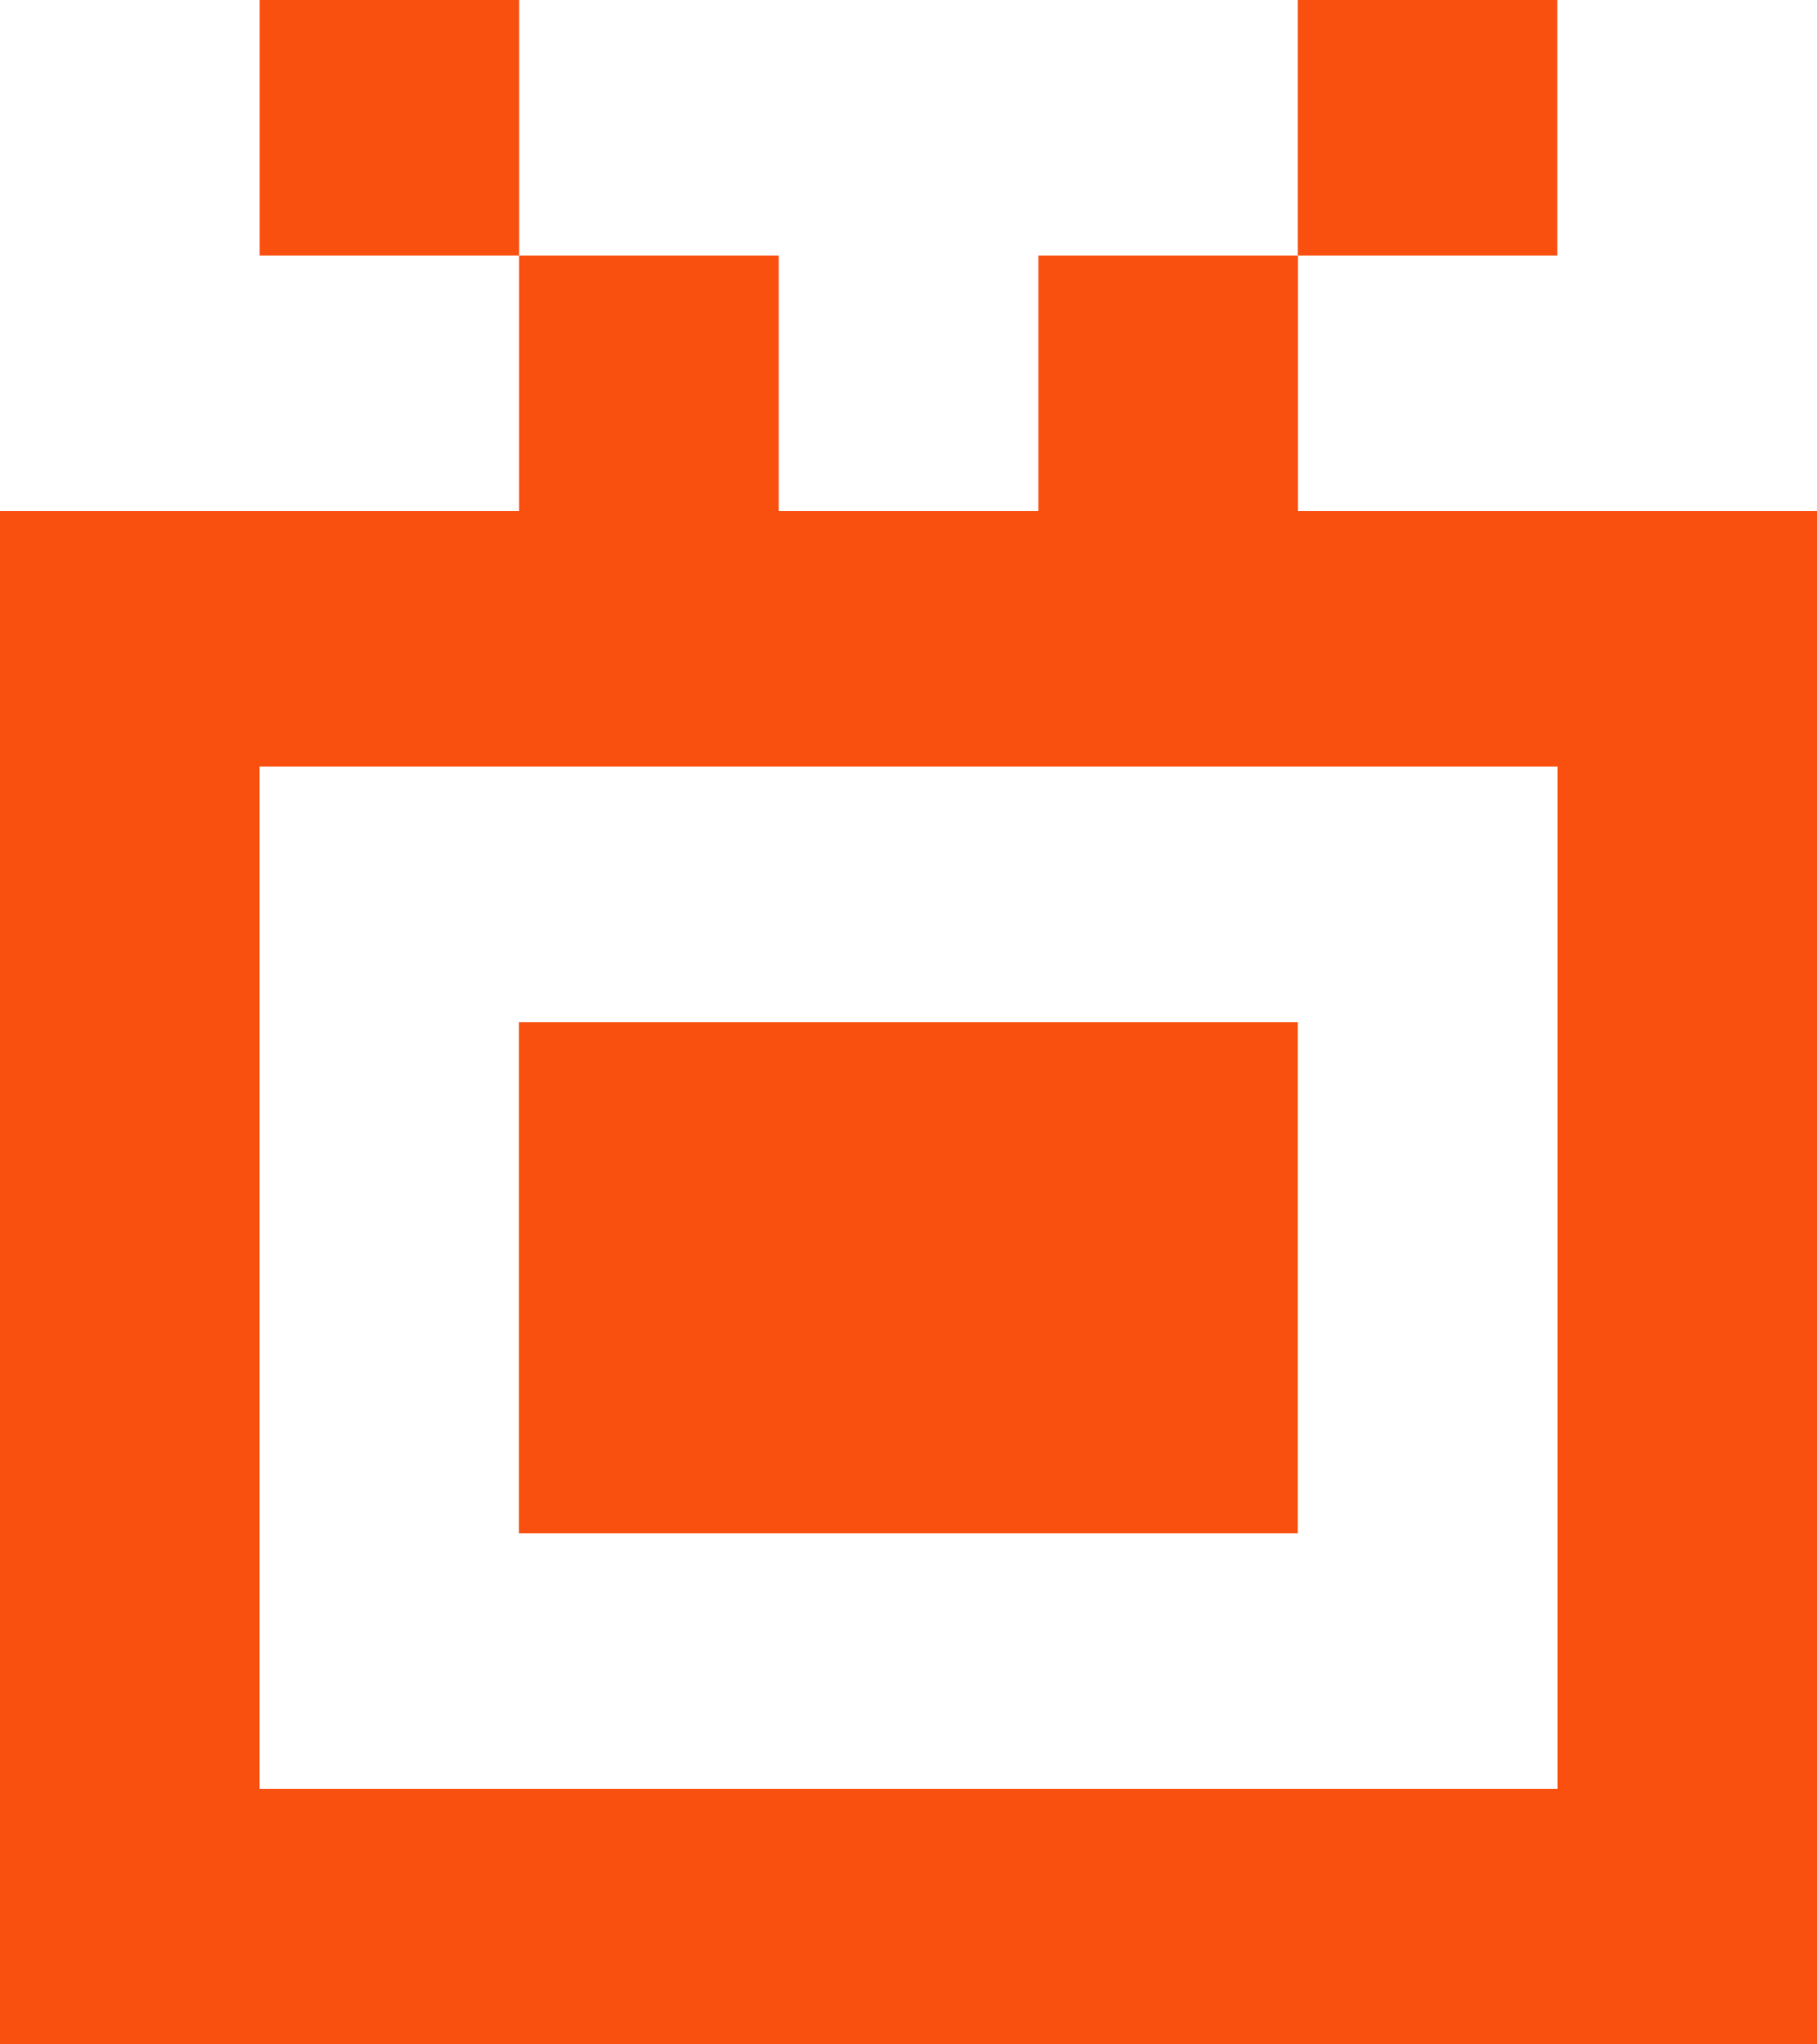 <svg width="24" height="27" viewBox="0 0 24 27" fill="none" xmlns="http://www.w3.org/2000/svg">
<g clip-path="url(#clip0_503_27968)">
<path d="M24 6.749H17.143V3.375H13.715V6.749H10.286V3.375H6.857V6.749H0V27H24L24 6.75L24 6.749ZM20.572 23.625H3.429V10.124H20.572V23.625Z" fill="#FA500F"/>
<path d="M17.141 13.5H6.855V20.25H17.141V13.5Z" fill="#FA500F"/>
<path d="M6.858 0H3.43V3.375H6.858V0Z" fill="#FA500F"/>
<path d="M20.569 0H17.141L17.141 3.375H20.569V0Z" fill="#FA500F"/>
</g>
<defs>
<clipPath id="clip0_503_27968">
<rect width="24" height="27" fill="white"/>
</clipPath>
</defs>
</svg>
